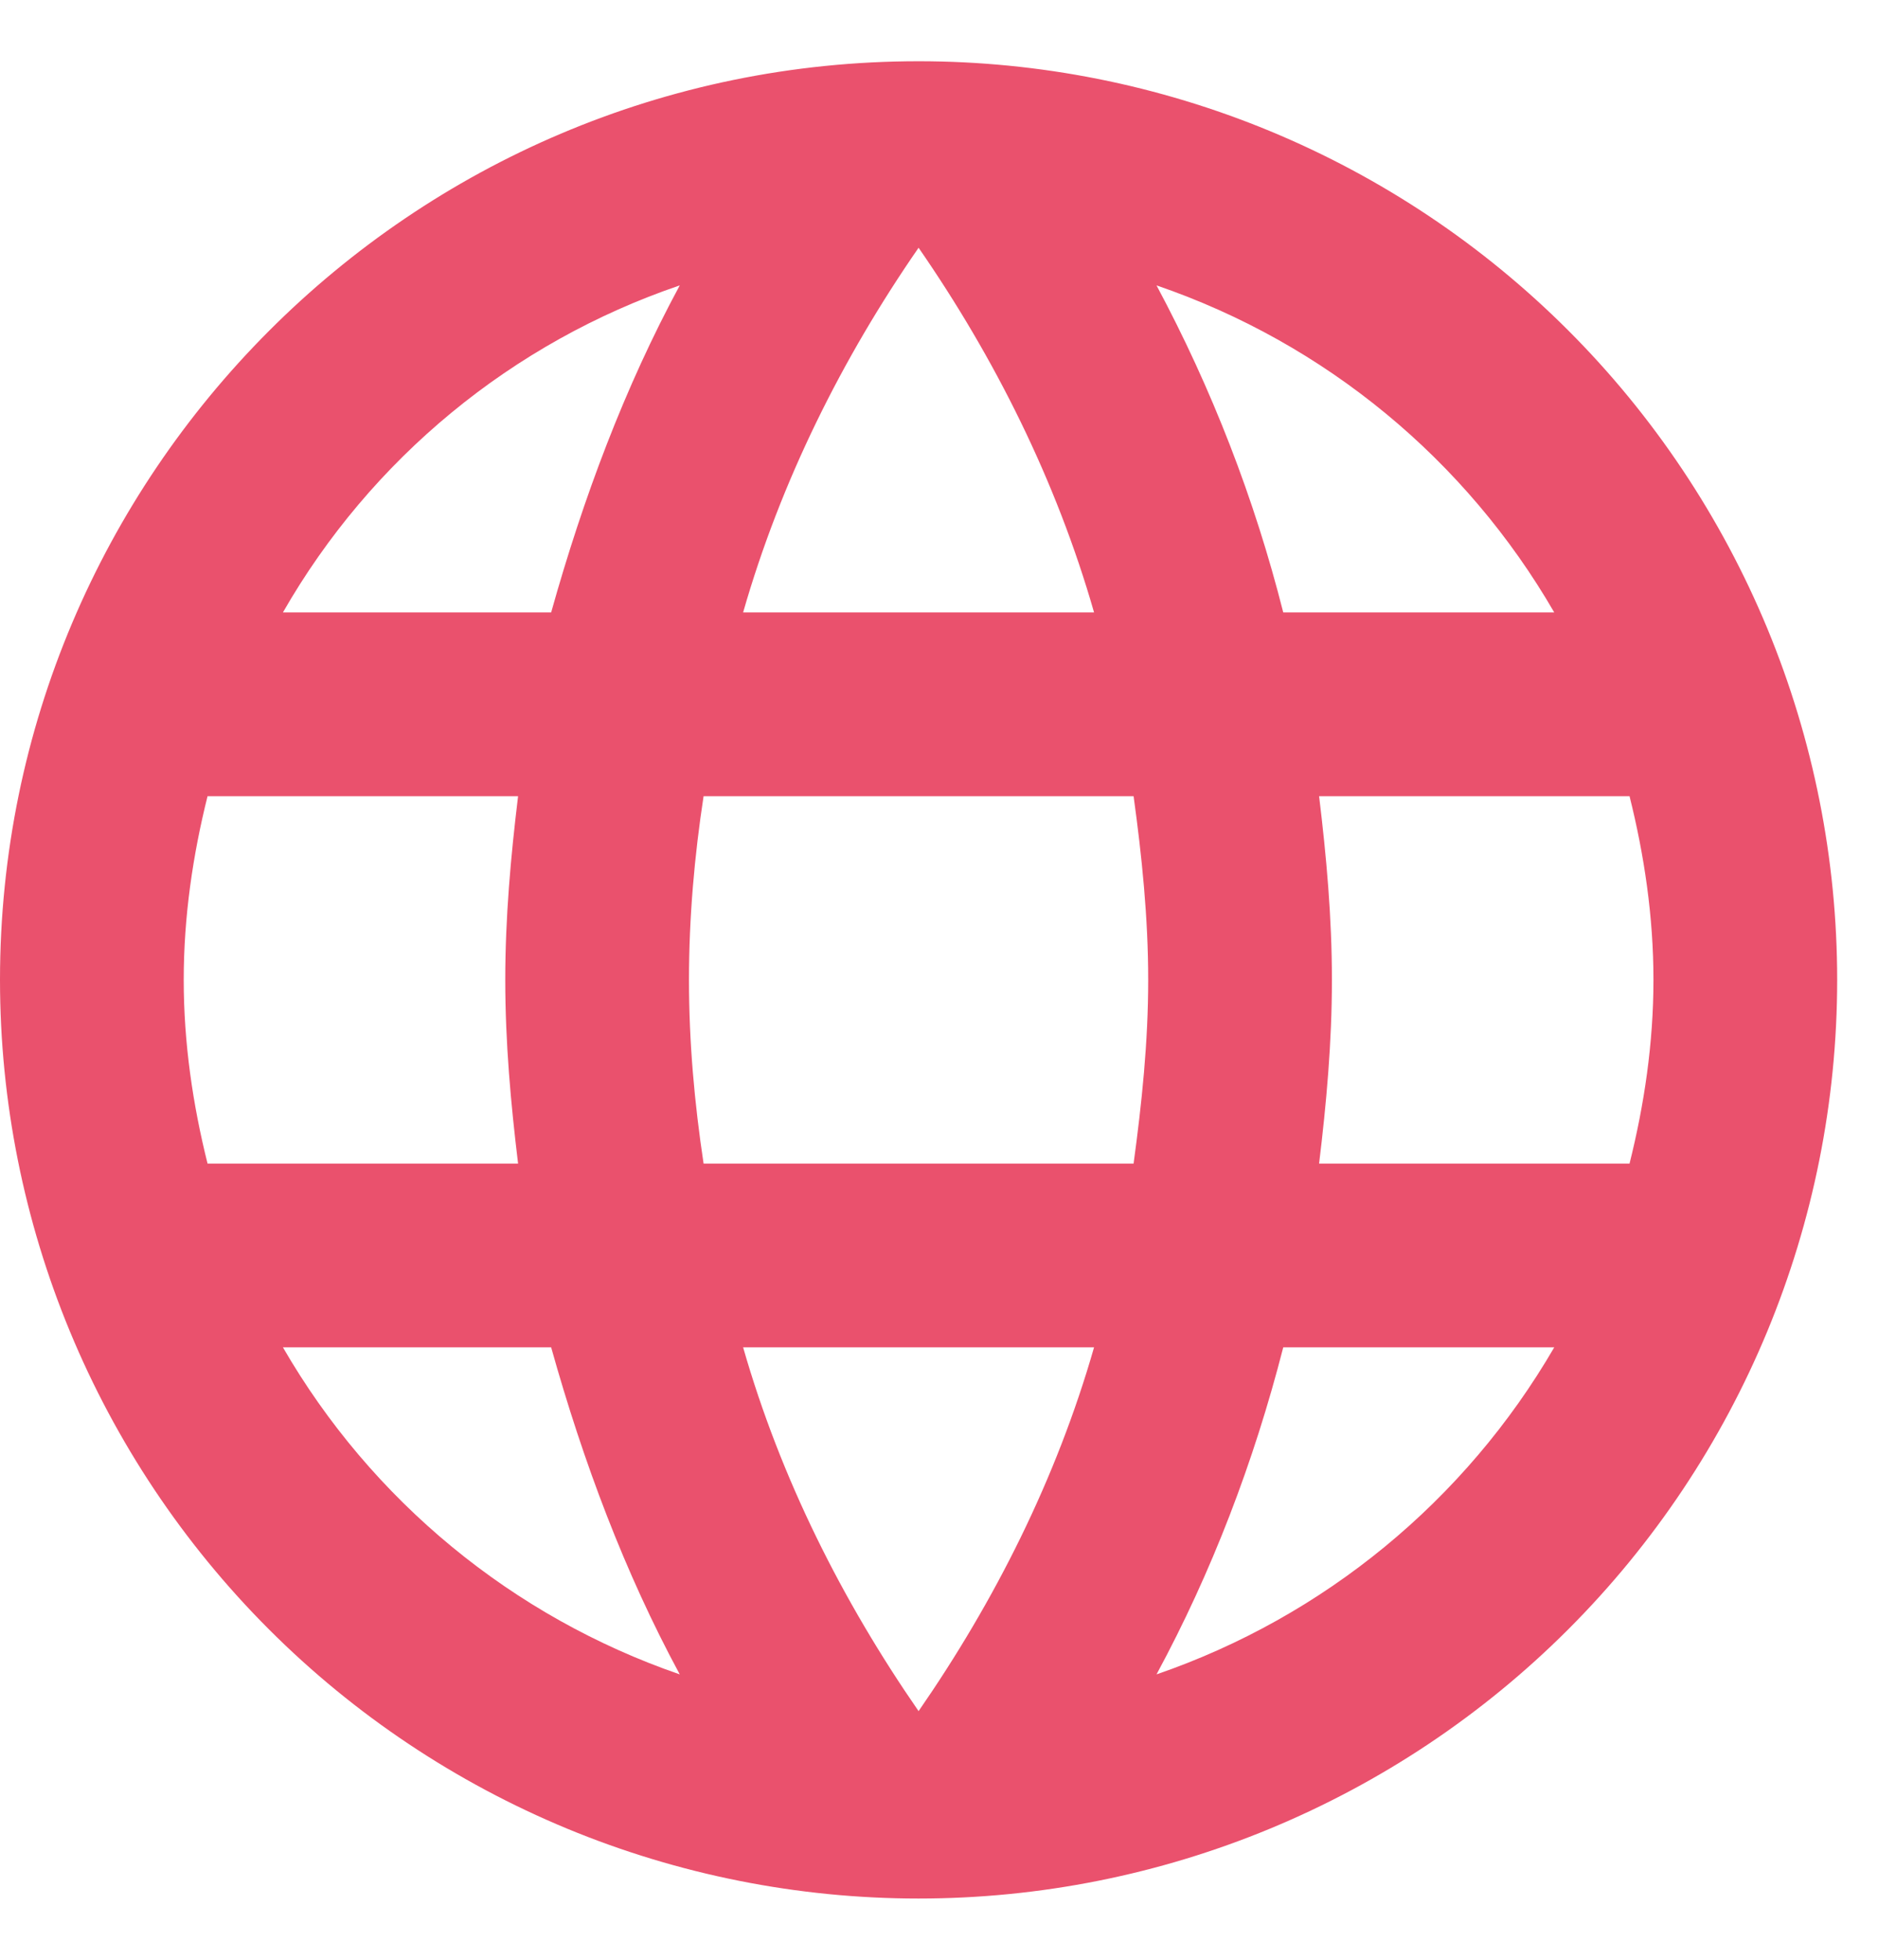 <svg width="23" height="24" viewBox="0 0 23 24" fill="none" xmlns="http://www.w3.org/2000/svg">
<path d="M16.155 14.25C16.245 13.508 16.312 12.765 16.312 12C16.312 11.235 16.245 10.492 16.155 9.75H19.957C20.137 10.47 20.25 11.224 20.25 12C20.25 12.776 20.137 13.53 19.957 14.25M14.164 20.505C14.839 19.256 15.356 17.906 15.716 16.5H19.035C17.945 18.377 16.216 19.799 14.164 20.505ZM13.883 14.25H8.617C8.505 13.508 8.438 12.765 8.438 12C8.438 11.235 8.505 10.481 8.617 9.75H13.883C13.984 10.481 14.062 11.235 14.062 12C14.062 12.765 13.984 13.508 13.883 14.25ZM11.25 20.955C10.316 19.605 9.562 18.109 9.101 16.5H13.399C12.938 18.109 12.184 19.605 11.25 20.955ZM6.75 7.5H3.465C4.543 5.618 6.271 4.194 8.325 3.495C7.65 4.744 7.144 6.094 6.75 7.5ZM3.465 16.5H6.75C7.144 17.906 7.65 19.256 8.325 20.505C6.276 19.799 4.55 18.377 3.465 16.5ZM2.542 14.25C2.362 13.53 2.25 12.776 2.25 12C2.25 11.224 2.362 10.47 2.542 9.75H6.345C6.255 10.492 6.188 11.235 6.188 12C6.188 12.765 6.255 13.508 6.345 14.25M11.25 3.034C12.184 4.384 12.938 5.891 13.399 7.5H9.101C9.562 5.891 10.316 4.384 11.25 3.034ZM19.035 7.5H15.716C15.364 6.107 14.842 4.762 14.164 3.495C16.234 4.204 17.955 5.633 19.035 7.5ZM11.25 0.75C5.029 0.75 0 5.812 0 12C0 14.984 1.185 17.845 3.295 19.955C4.34 21 5.58 21.828 6.945 22.394C8.31 22.959 9.773 23.25 11.25 23.25C14.234 23.25 17.095 22.065 19.205 19.955C21.315 17.845 22.5 14.984 22.5 12C22.5 10.523 22.209 9.06 21.644 7.695C21.078 6.33 20.25 5.09 19.205 4.045C18.16 3 16.92 2.172 15.555 1.606C14.19 1.041 12.727 0.75 11.25 0.75Z" fill="#EA516D"/>
</svg>
